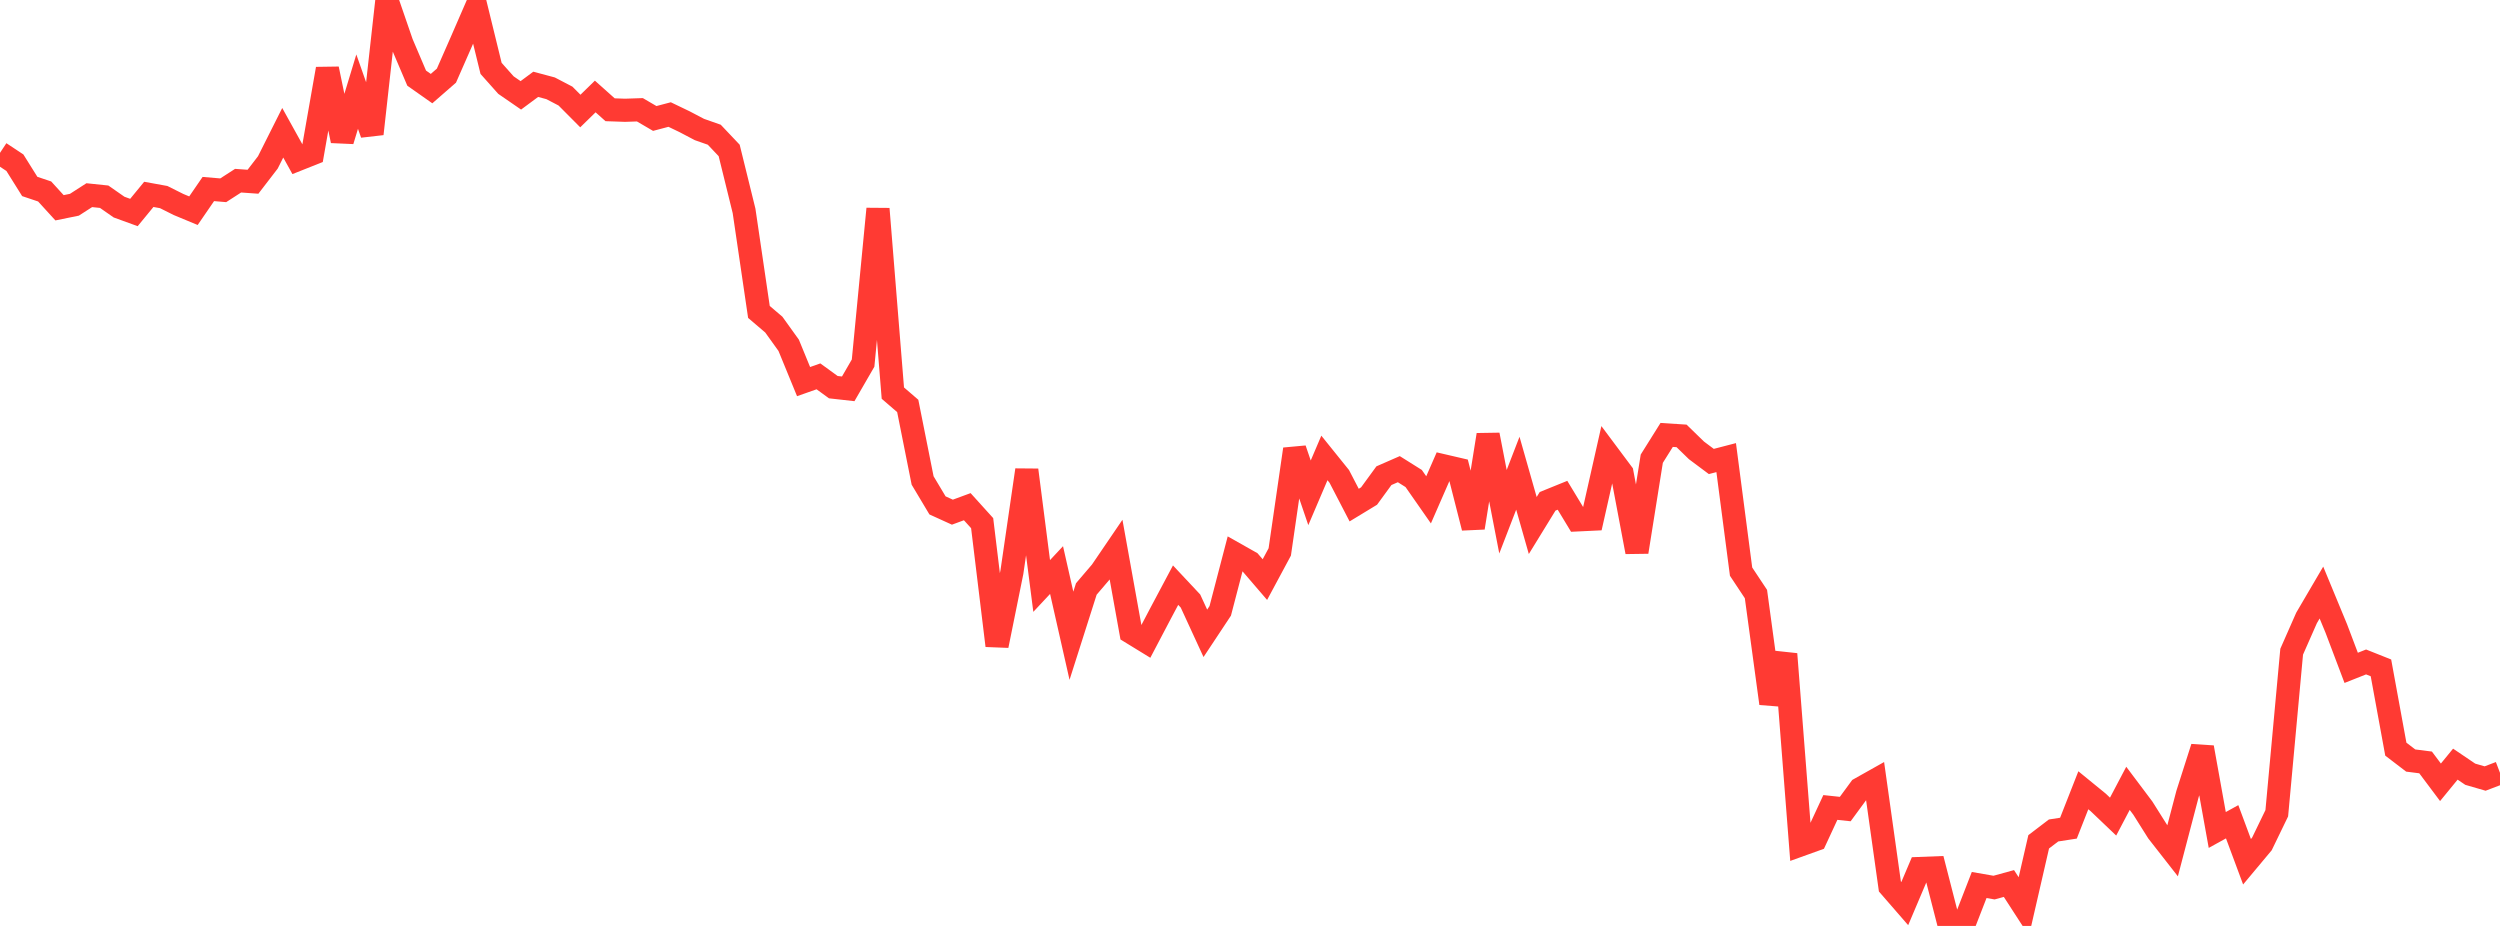 <?xml version="1.0" standalone="no"?>
<!DOCTYPE svg PUBLIC "-//W3C//DTD SVG 1.1//EN" "http://www.w3.org/Graphics/SVG/1.1/DTD/svg11.dtd">

<svg width="135" height="50" viewBox="0 0 135 50" preserveAspectRatio="none" 
  xmlns="http://www.w3.org/2000/svg"
  xmlns:xlink="http://www.w3.org/1999/xlink">


<polyline points="0.0, 8.254 0.804, 8.786 1.607, 10.069 2.411, 10.339 3.214, 11.22 4.018, 11.056 4.821, 10.539 5.625, 10.623 6.429, 11.183 7.232, 11.475 8.036, 10.496 8.839, 10.642 9.643, 11.044 10.446, 11.378 11.25, 10.207 12.054, 10.275 12.857, 9.757 13.661, 9.814 14.464, 8.77 15.268, 7.169 16.071, 8.617 16.875, 8.297 17.679, 3.719 18.482, 7.6 19.286, 4.948 20.089, 7.228 20.893, 0.0 21.696, 2.332 22.5, 4.219 23.304, 4.785 24.107, 4.085 24.911, 2.255 25.714, 0.407 26.518, 3.693 27.321, 4.595 28.125, 5.149 28.929, 4.553 29.732, 4.768 30.536, 5.188 31.339, 5.995 32.143, 5.21 32.946, 5.927 33.75, 5.955 34.554, 5.928 35.357, 6.397 36.161, 6.185 36.964, 6.571 37.768, 6.993 38.571, 7.275 39.375, 8.124 40.179, 11.387 40.982, 16.844 41.786, 17.529 42.589, 18.647 43.393, 20.607 44.196, 20.323 45.0, 20.907 45.804, 20.997 46.607, 19.607 47.411, 11.278 48.214, 21.228 49.018, 21.921 49.821, 25.945 50.625, 27.291 51.429, 27.657 52.232, 27.361 53.036, 28.25 53.839, 34.863 54.643, 30.894 55.446, 25.381 56.25, 31.643 57.054, 30.783 57.857, 34.331 58.661, 31.805 59.464, 30.865 60.268, 29.684 61.071, 34.145 61.875, 34.638 62.679, 33.108 63.482, 31.598 64.286, 32.456 65.089, 34.2 65.893, 32.986 66.696, 29.908 67.5, 30.362 68.304, 31.298 69.107, 29.804 69.911, 24.256 70.714, 26.612 71.518, 24.729 72.321, 25.726 73.125, 27.275 73.929, 26.787 74.732, 25.687 75.536, 25.335 76.339, 25.839 77.143, 26.991 77.946, 25.153 78.75, 25.34 79.554, 28.498 80.357, 23.482 81.161, 27.634 81.964, 25.553 82.768, 28.378 83.571, 27.071 84.375, 26.745 85.179, 28.074 85.982, 28.036 86.786, 24.47 87.589, 25.546 88.393, 29.805 89.196, 24.77 90.0, 23.486 90.804, 23.538 91.607, 24.319 92.411, 24.92 93.214, 24.711 94.018, 30.868 94.821, 32.079 95.625, 37.986 96.429, 35.319 97.232, 45.624 98.036, 45.335 98.839, 43.603 99.643, 43.689 100.446, 42.595 101.25, 42.143 102.054, 47.87 102.857, 48.794 103.661, 46.899 104.464, 46.868 105.268, 50.0 106.071, 49.86 106.875, 47.79 107.679, 47.93 108.482, 47.709 109.286, 48.951 110.089, 45.458 110.893, 44.845 111.696, 44.721 112.5, 42.675 113.304, 43.331 114.107, 44.097 114.911, 42.57 115.714, 43.639 116.518, 44.916 117.321, 45.943 118.125, 42.878 118.929, 40.362 119.732, 44.819 120.536, 44.375 121.339, 46.535 122.143, 45.573 122.946, 43.915 123.75, 35.192 124.554, 33.368 125.357, 31.998 126.161, 33.942 126.964, 36.064 127.768, 35.745 128.571, 36.065 129.375, 40.454 130.179, 41.069 130.982, 41.171 131.786, 42.244 132.589, 41.264 133.393, 41.808 134.196, 42.041 135.0, 41.734" fill="none" stroke="#ff3a33" stroke-width="1.25"/>

</svg>